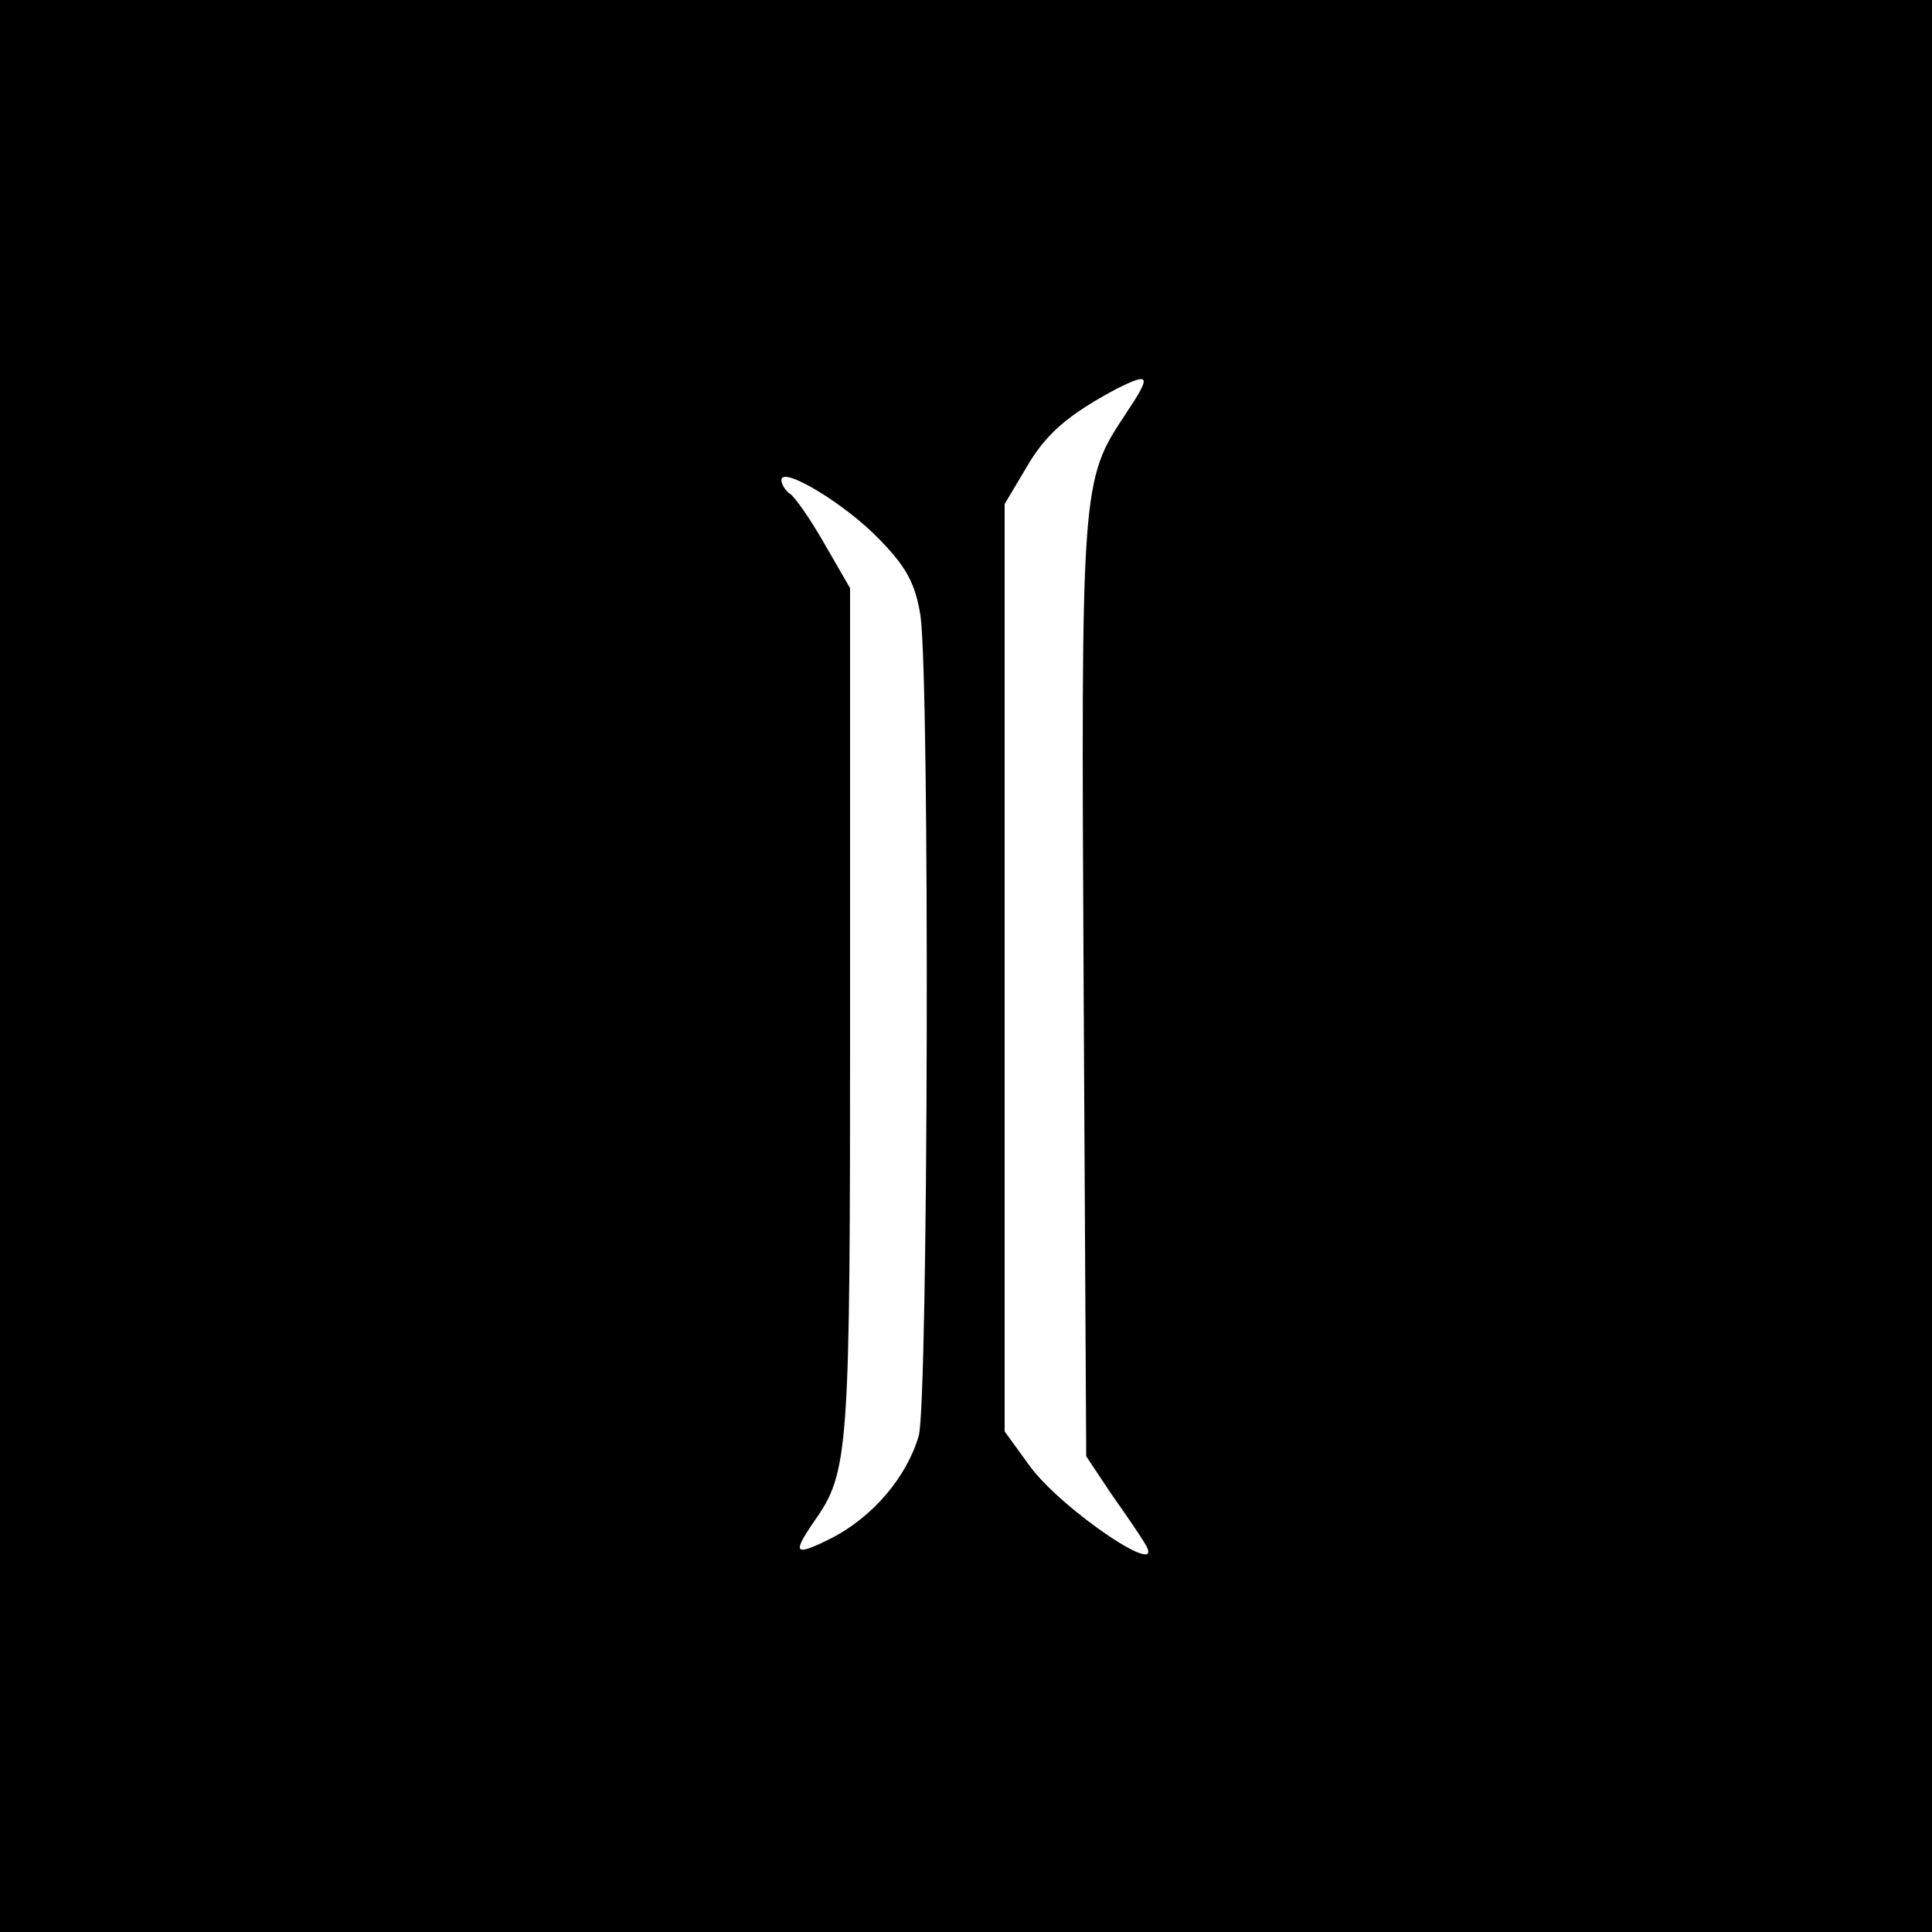 <?xml version="1.0" standalone="no"?>
<!DOCTYPE svg PUBLIC "-//W3C//DTD SVG 20010904//EN"
 "http://www.w3.org/TR/2001/REC-SVG-20010904/DTD/svg10.dtd">
<svg version="1.0" xmlns="http://www.w3.org/2000/svg"
 width="225pt" height="225pt" viewBox="0 0 225 225"
 preserveAspectRatio="xMidYMid meet">
<g transform="translate(0,225) scale(0.1,-0.1)"
fill="#000000" stroke="none">
<path d="M0 1125 l0 -1125 1125 0 1125 0 0 1125 0 1125 -1125 0 -1125 0 0
-1125z m1311 643 c-52 -78 -52 -82 -49 -669 l3 -545 30 -45 c17 -24 34 -49 38
-56 29 -46 -97 39 -134 90 l-29 40 0 540 0 540 25 42 c23 40 49 62 105 92 40
20 41 16 11 -29z m-286 -147 c31 -32 41 -51 47 -88 11 -81 9 -914 -2 -955 -14
-48 -53 -94 -101 -119 -44 -22 -47 -19 -21 19 41 58 42 79 42 591 l0 496 -30
52 c-16 28 -34 54 -40 58 -5 3 -10 11 -10 16 0 17 75 -28 115 -70z"/>
</g>
</svg>
